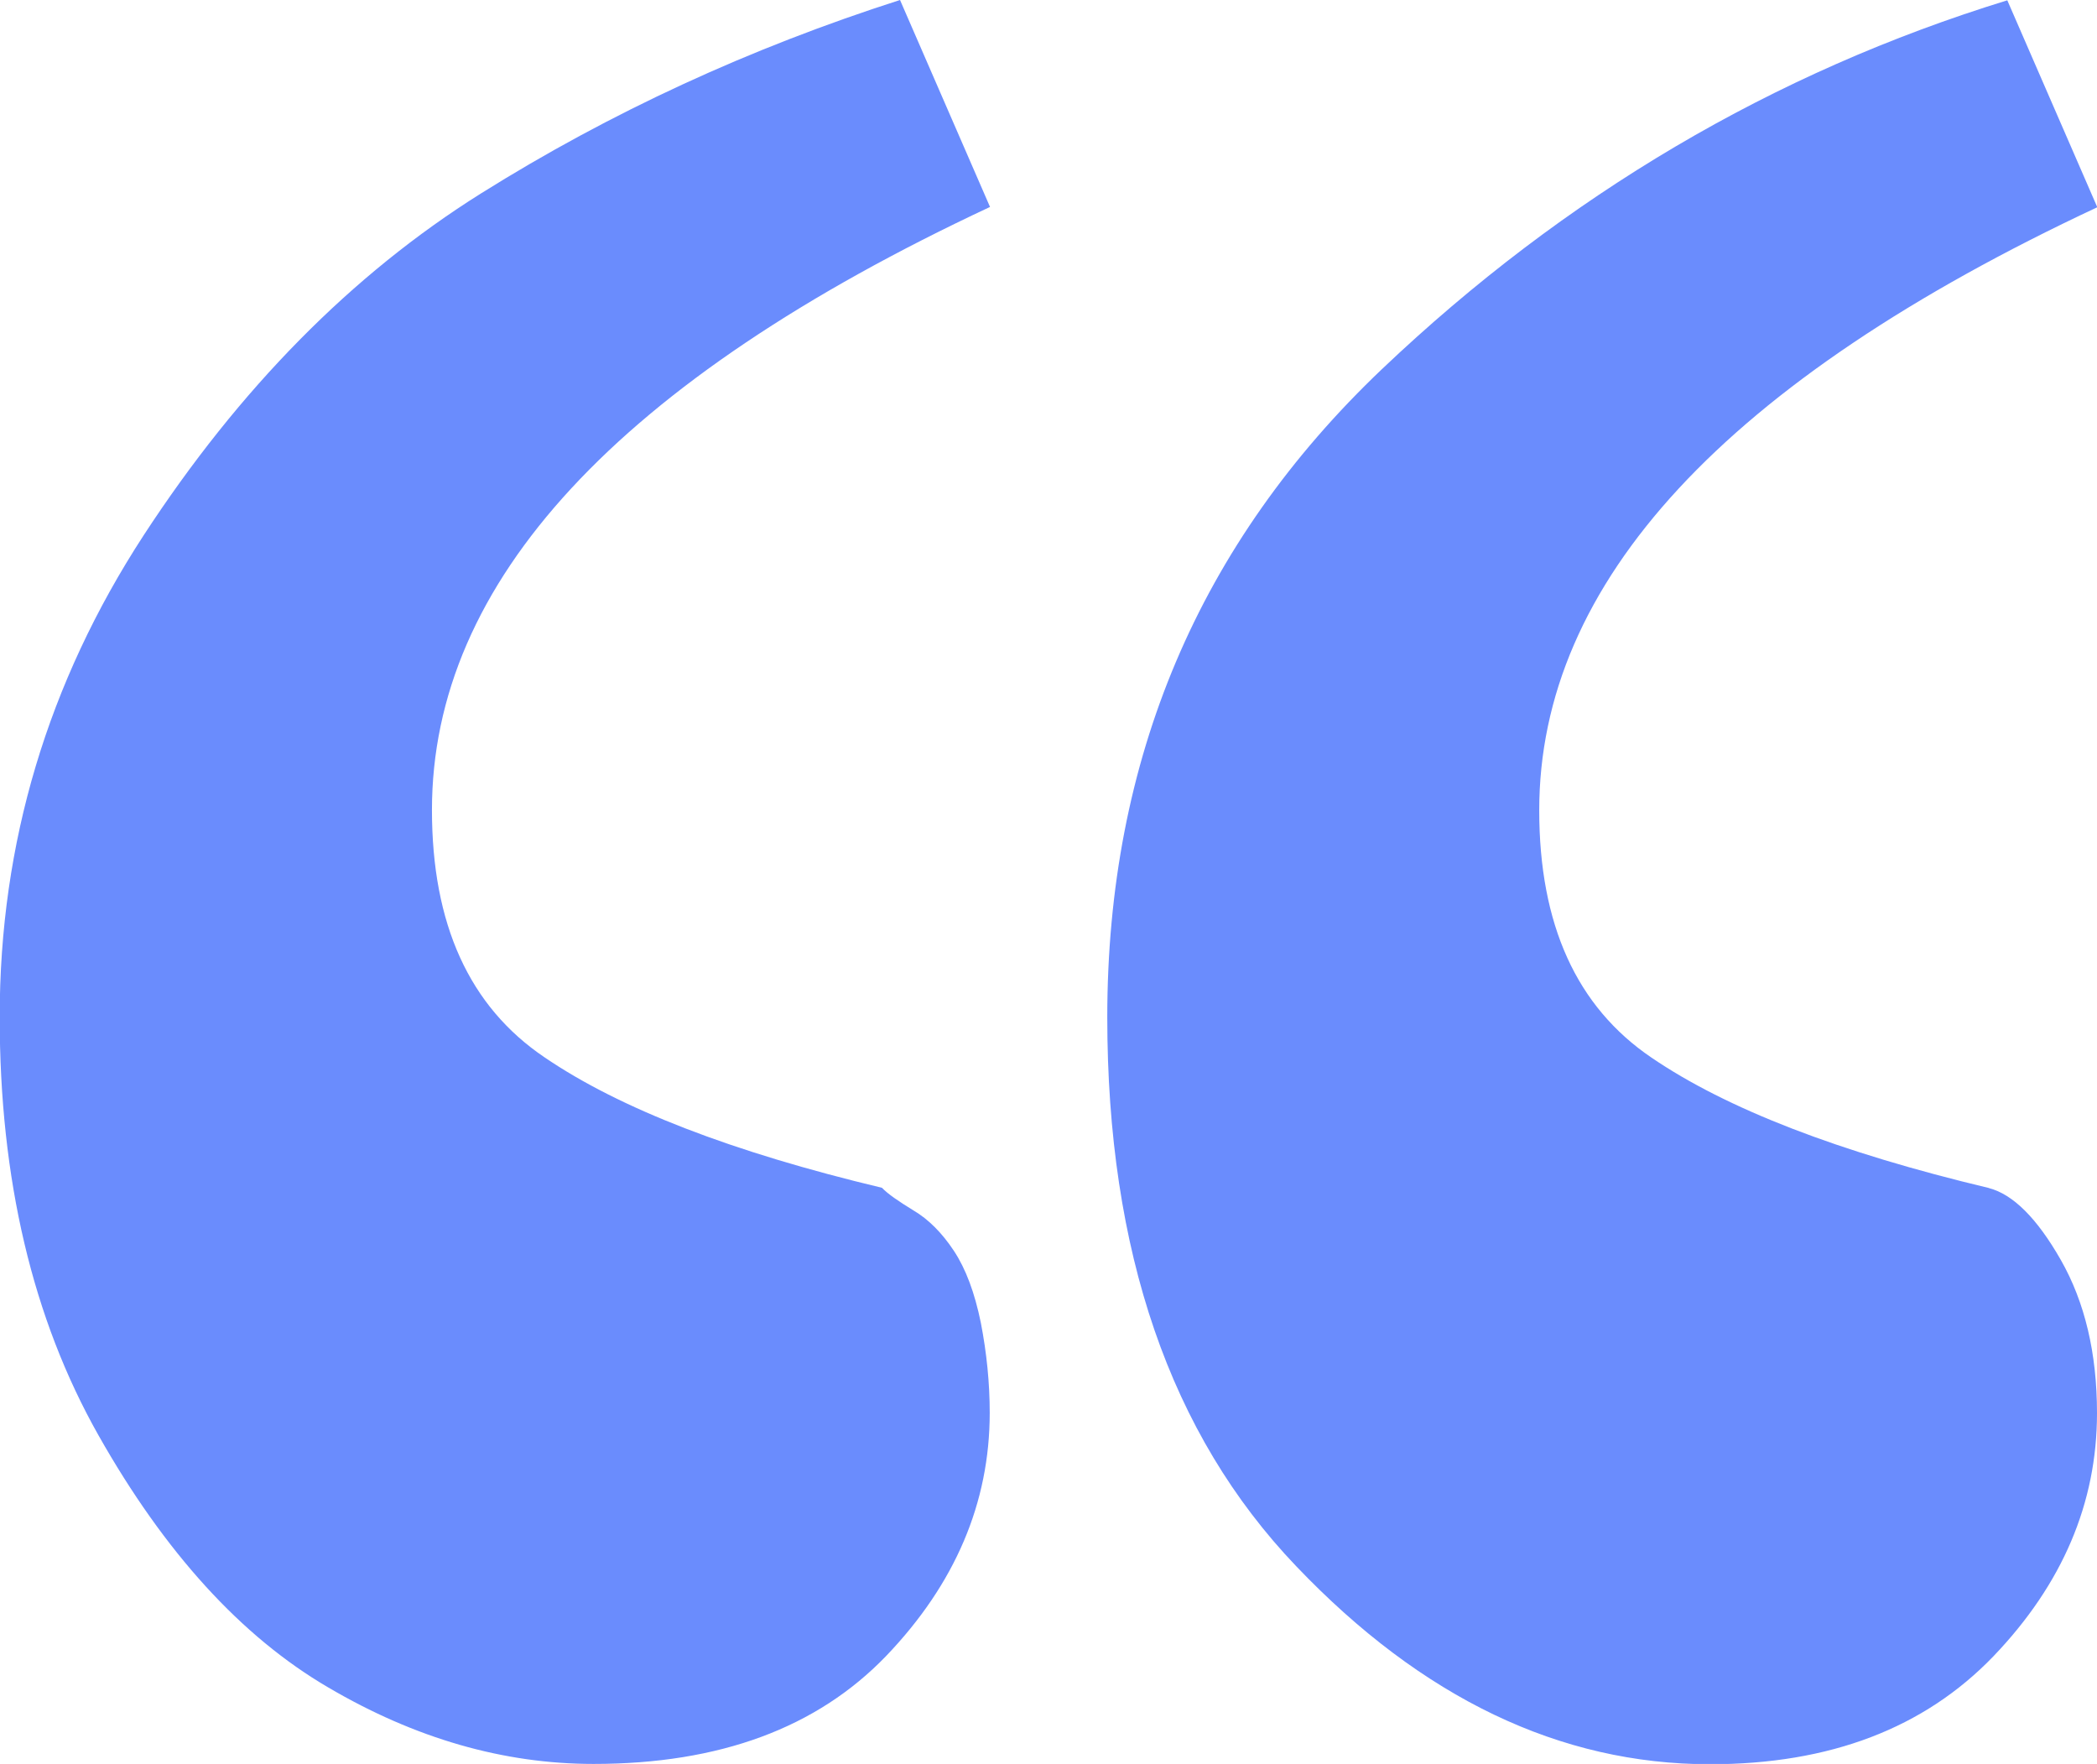 <?xml version="1.0" encoding="UTF-8"?>
<svg id="a" data-name="Layer 1" xmlns="http://www.w3.org/2000/svg" viewBox="0 0 68.5 57.62">
  <g id="b" data-name=" " isolation="isolate">
    <g isolation="isolate">
      <path d="m32.34,6.76c-12.16,5.69-18.23,12.25-18.23,19.7,0,3.73,1.22,6.42,3.68,8.08,2.45,1.67,6.12,3.09,11.02,4.26.19.2.54.44,1.03.74.49.29.93.73,1.32,1.32.39.59.68,1.37.88,2.35.19.98.29,1.96.29,2.94,0,2.94-1.13,5.59-3.38,7.94-2.26,2.35-5.44,3.53-9.56,3.53-2.94,0-5.83-.83-8.67-2.5-2.84-1.66-5.34-4.41-7.5-8.23-2.16-3.82-3.23-8.38-3.23-13.67,0-5.68,1.57-10.92,4.7-15.73,3.13-4.8,6.81-8.53,11.02-11.17C19.94,3.67,24.5,1.57,29.4,0l2.94,6.76Zm32.63,32.05c.78.2,1.57.98,2.35,2.35.78,1.37,1.18,3.04,1.18,5,0,2.94-1.13,5.59-3.38,7.94-2.26,2.35-5.34,3.53-9.26,3.53-4.9,0-9.41-2.16-13.52-6.47-4.12-4.31-6.17-10.29-6.17-17.93,0-8.42,2.99-15.48,8.97-21.17,5.98-5.68,12.79-9.7,20.43-12.05l2.94,6.76c-12.16,5.69-18.23,12.25-18.23,19.7,0,3.73,1.22,6.42,3.67,8.08,2.45,1.67,6.12,3.09,11.03,4.26Z" fill="#6a8cfd" stroke-width="0"/>
    </g>
  </g>
</svg>